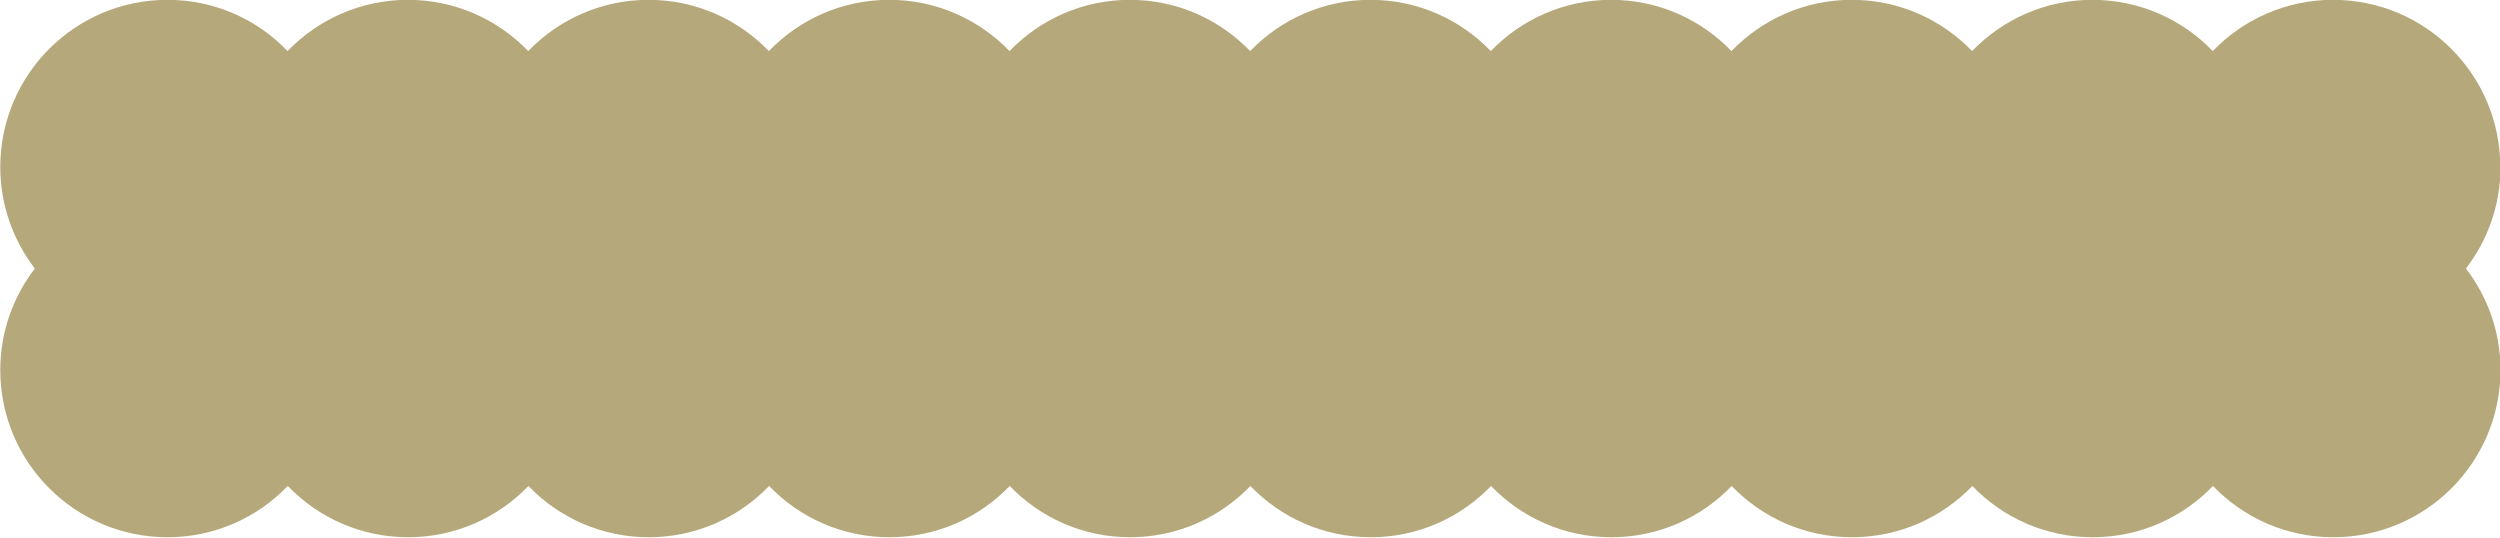 <?xml version="1.0" encoding="UTF-8" standalone="no"?><svg xmlns="http://www.w3.org/2000/svg" xmlns:xlink="http://www.w3.org/1999/xlink" fill="#000000" height="98.3" preserveAspectRatio="xMidYMid meet" version="1" viewBox="0.9 0.9 457.1 98.3" width="457.1" zoomAndPan="magnify"><g id="change1_1"><path d="M458.05,31.44c0-16.88-13.69-30.57-30.57-30.57-8.65,0-16.44,3.6-22,9.37-5.56-5.77-13.35-9.37-22-9.37s-16.44,3.6-22,9.37c-5.56-5.77-13.35-9.37-22-9.37s-16.44,3.6-22,9.37c-5.56-5.77-13.35-9.37-22-9.37s-16.44,3.6-22,9.37c-5.56-5.77-13.35-9.37-22-9.37s-16.44,3.6-22,9.37c-5.56-5.77-13.35-9.37-22-9.37s-16.44,3.6-22,9.37c-5.56-5.77-13.35-9.37-22-9.37s-16.44,3.6-22,9.37c-5.56-5.77-13.35-9.37-22-9.37s-16.44,3.6-22,9.37c-5.56-5.77-13.35-9.37-22-9.37s-16.44,3.6-22,9.37C47.96,4.47,40.17,.87,31.52,.87,14.64,.87,.95,14.56,.95,31.44c0,6.99,2.37,13.41,6.32,18.56-3.95,5.15-6.32,11.57-6.32,18.56,0,16.88,13.69,30.57,30.57,30.57,8.65,0,16.44-3.6,22-9.37,5.56,5.77,13.35,9.37,22,9.37s16.44-3.6,22-9.37c5.56,5.77,13.35,9.37,22,9.37s16.44-3.6,22-9.37c5.56,5.77,13.35,9.37,22,9.37s16.44-3.6,22-9.37c5.56,5.77,13.35,9.37,22,9.37s16.44-3.6,22-9.37c5.56,5.77,13.35,9.37,22,9.37s16.44-3.6,22-9.37c5.56,5.77,13.35,9.37,22,9.37s16.44-3.6,22-9.37c5.56,5.77,13.35,9.37,22,9.37s16.44-3.6,22-9.37c5.56,5.77,13.35,9.37,22,9.37s16.44-3.6,22-9.37c5.56,5.77,13.35,9.37,22,9.37,16.88,0,30.57-13.69,30.57-30.57,0-6.99-2.37-13.41-6.32-18.56,3.95-5.15,6.32-11.57,6.32-18.56Z" fill="#b5a87a"/></g></svg>